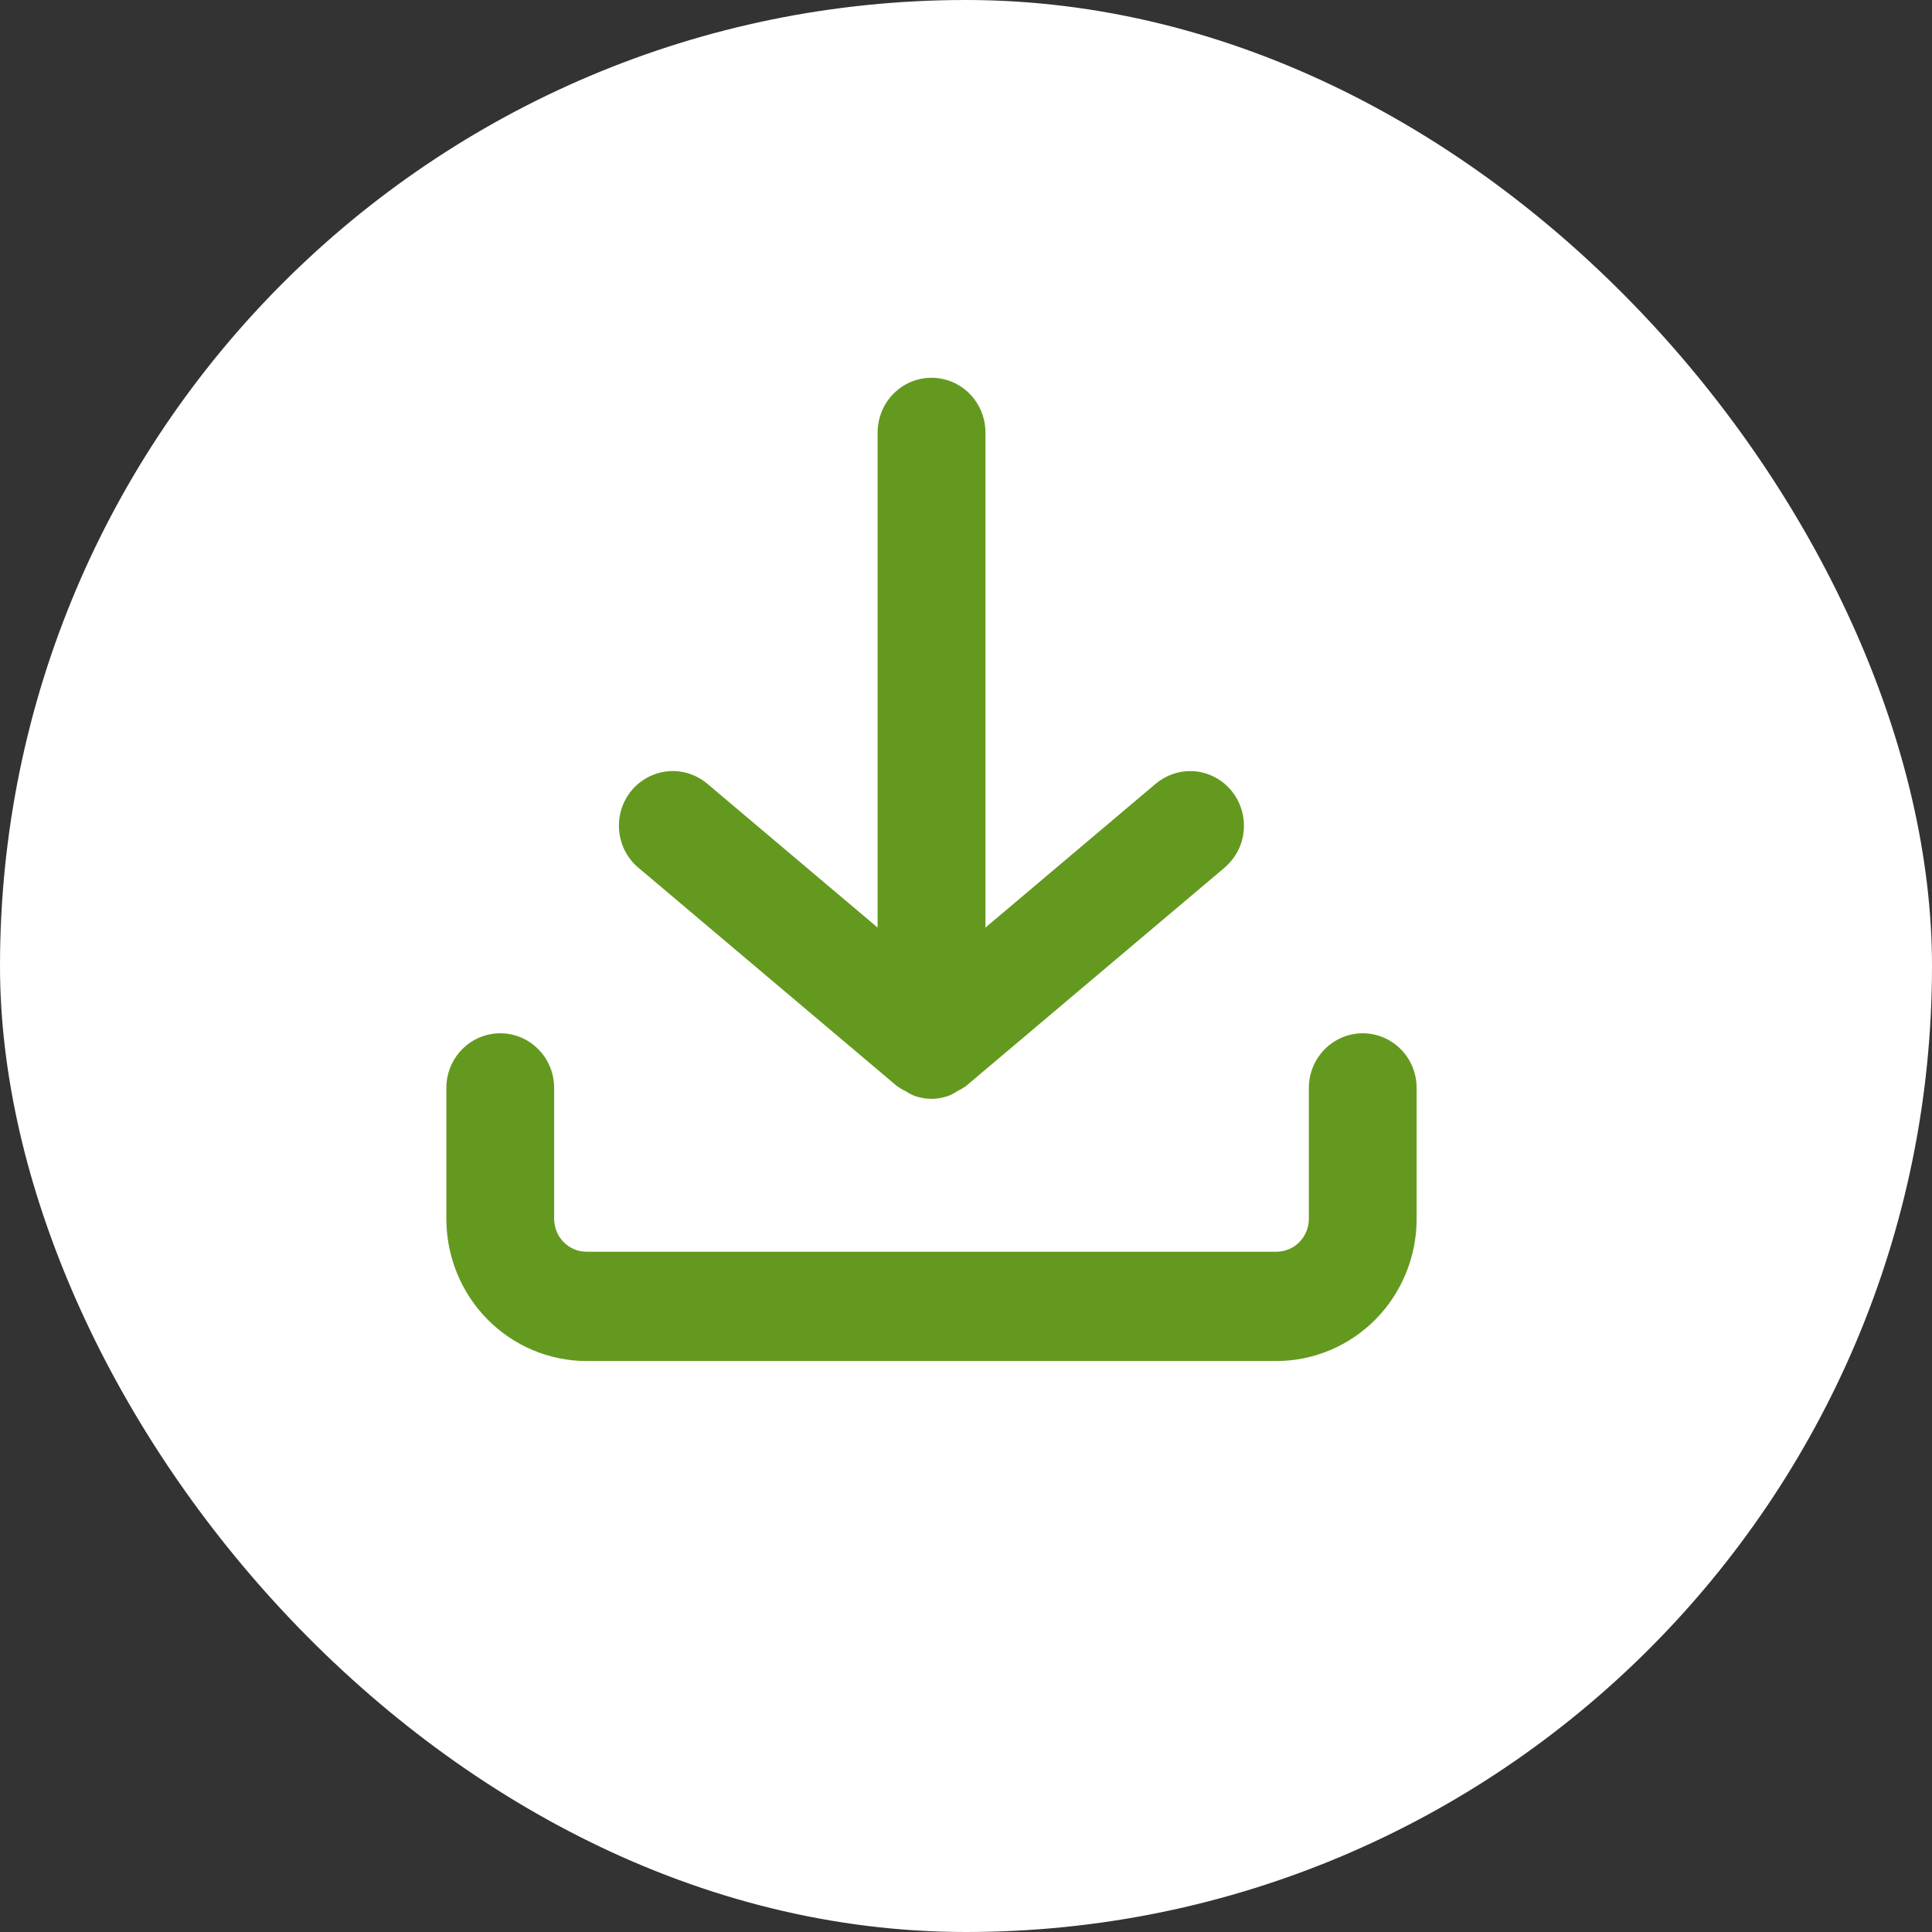 <svg width="28" height="28" viewBox="0 0 28 28" fill="none" xmlns="http://www.w3.org/2000/svg">
<rect x="0" y="0" width="28" height="28" fill="#333333" stroke="none"/>
<rect width="28" height="28" rx="14" fill="white"/>
<g clip-path="url(#clip0_8120_1439)">
<path d="M19.75 14.975C19.543 14.975 19.344 15.059 19.198 15.207C19.052 15.355 18.969 15.556 18.969 15.766V17.666C18.968 17.792 18.919 17.913 18.831 18.002C18.743 18.091 18.624 18.141 18.5 18.141H8.5C8.376 18.141 8.257 18.091 8.169 18.002C8.081 17.913 8.032 17.792 8.031 17.666V15.766C8.031 15.556 7.949 15.355 7.802 15.207C7.656 15.058 7.457 14.975 7.25 14.975C7.043 14.975 6.844 15.058 6.698 15.207C6.551 15.355 6.469 15.556 6.469 15.766V17.666C6.469 18.212 6.684 18.735 7.064 19.121C7.445 19.507 7.961 19.724 8.5 19.725H18.5C19.038 19.724 19.555 19.507 19.936 19.121C20.316 18.735 20.531 18.212 20.531 17.666V15.766C20.531 15.556 20.448 15.355 20.302 15.207C20.156 15.059 19.957 14.975 19.75 14.975Z" fill="#64991f"/>
<path d="M13.5 5.475C13.293 5.475 13.095 5.558 12.948 5.707C12.802 5.855 12.72 6.056 12.719 6.266V13.443L10.25 11.358C10.091 11.224 9.886 11.159 9.68 11.178C9.474 11.197 9.283 11.299 9.15 11.46C9.018 11.621 8.954 11.829 8.973 12.038C8.992 12.247 9.091 12.44 9.25 12.574L13 15.741C13.04 15.769 13.082 15.794 13.125 15.814C13.154 15.834 13.184 15.851 13.215 15.866C13.305 15.905 13.402 15.925 13.499 15.925C13.597 15.925 13.694 15.905 13.784 15.866C13.814 15.851 13.844 15.834 13.872 15.815C13.915 15.794 13.957 15.77 13.997 15.742L17.747 12.575C17.87 12.471 17.959 12.331 18.001 12.175C18.043 12.018 18.037 11.852 17.982 11.699C17.928 11.546 17.829 11.414 17.698 11.32C17.567 11.226 17.411 11.175 17.25 11.175C17.068 11.175 16.891 11.24 16.75 11.358L14.282 13.443V6.266C14.281 6.056 14.199 5.855 14.053 5.707C13.906 5.558 13.707 5.475 13.5 5.475Z" fill="#64991f"/>
</g>
<defs>
<clipPath id="clip0_8120_1439">
<rect width="15" height="19" fill="white" transform="translate(6 5)"/>
</clipPath>
</defs>
</svg>
